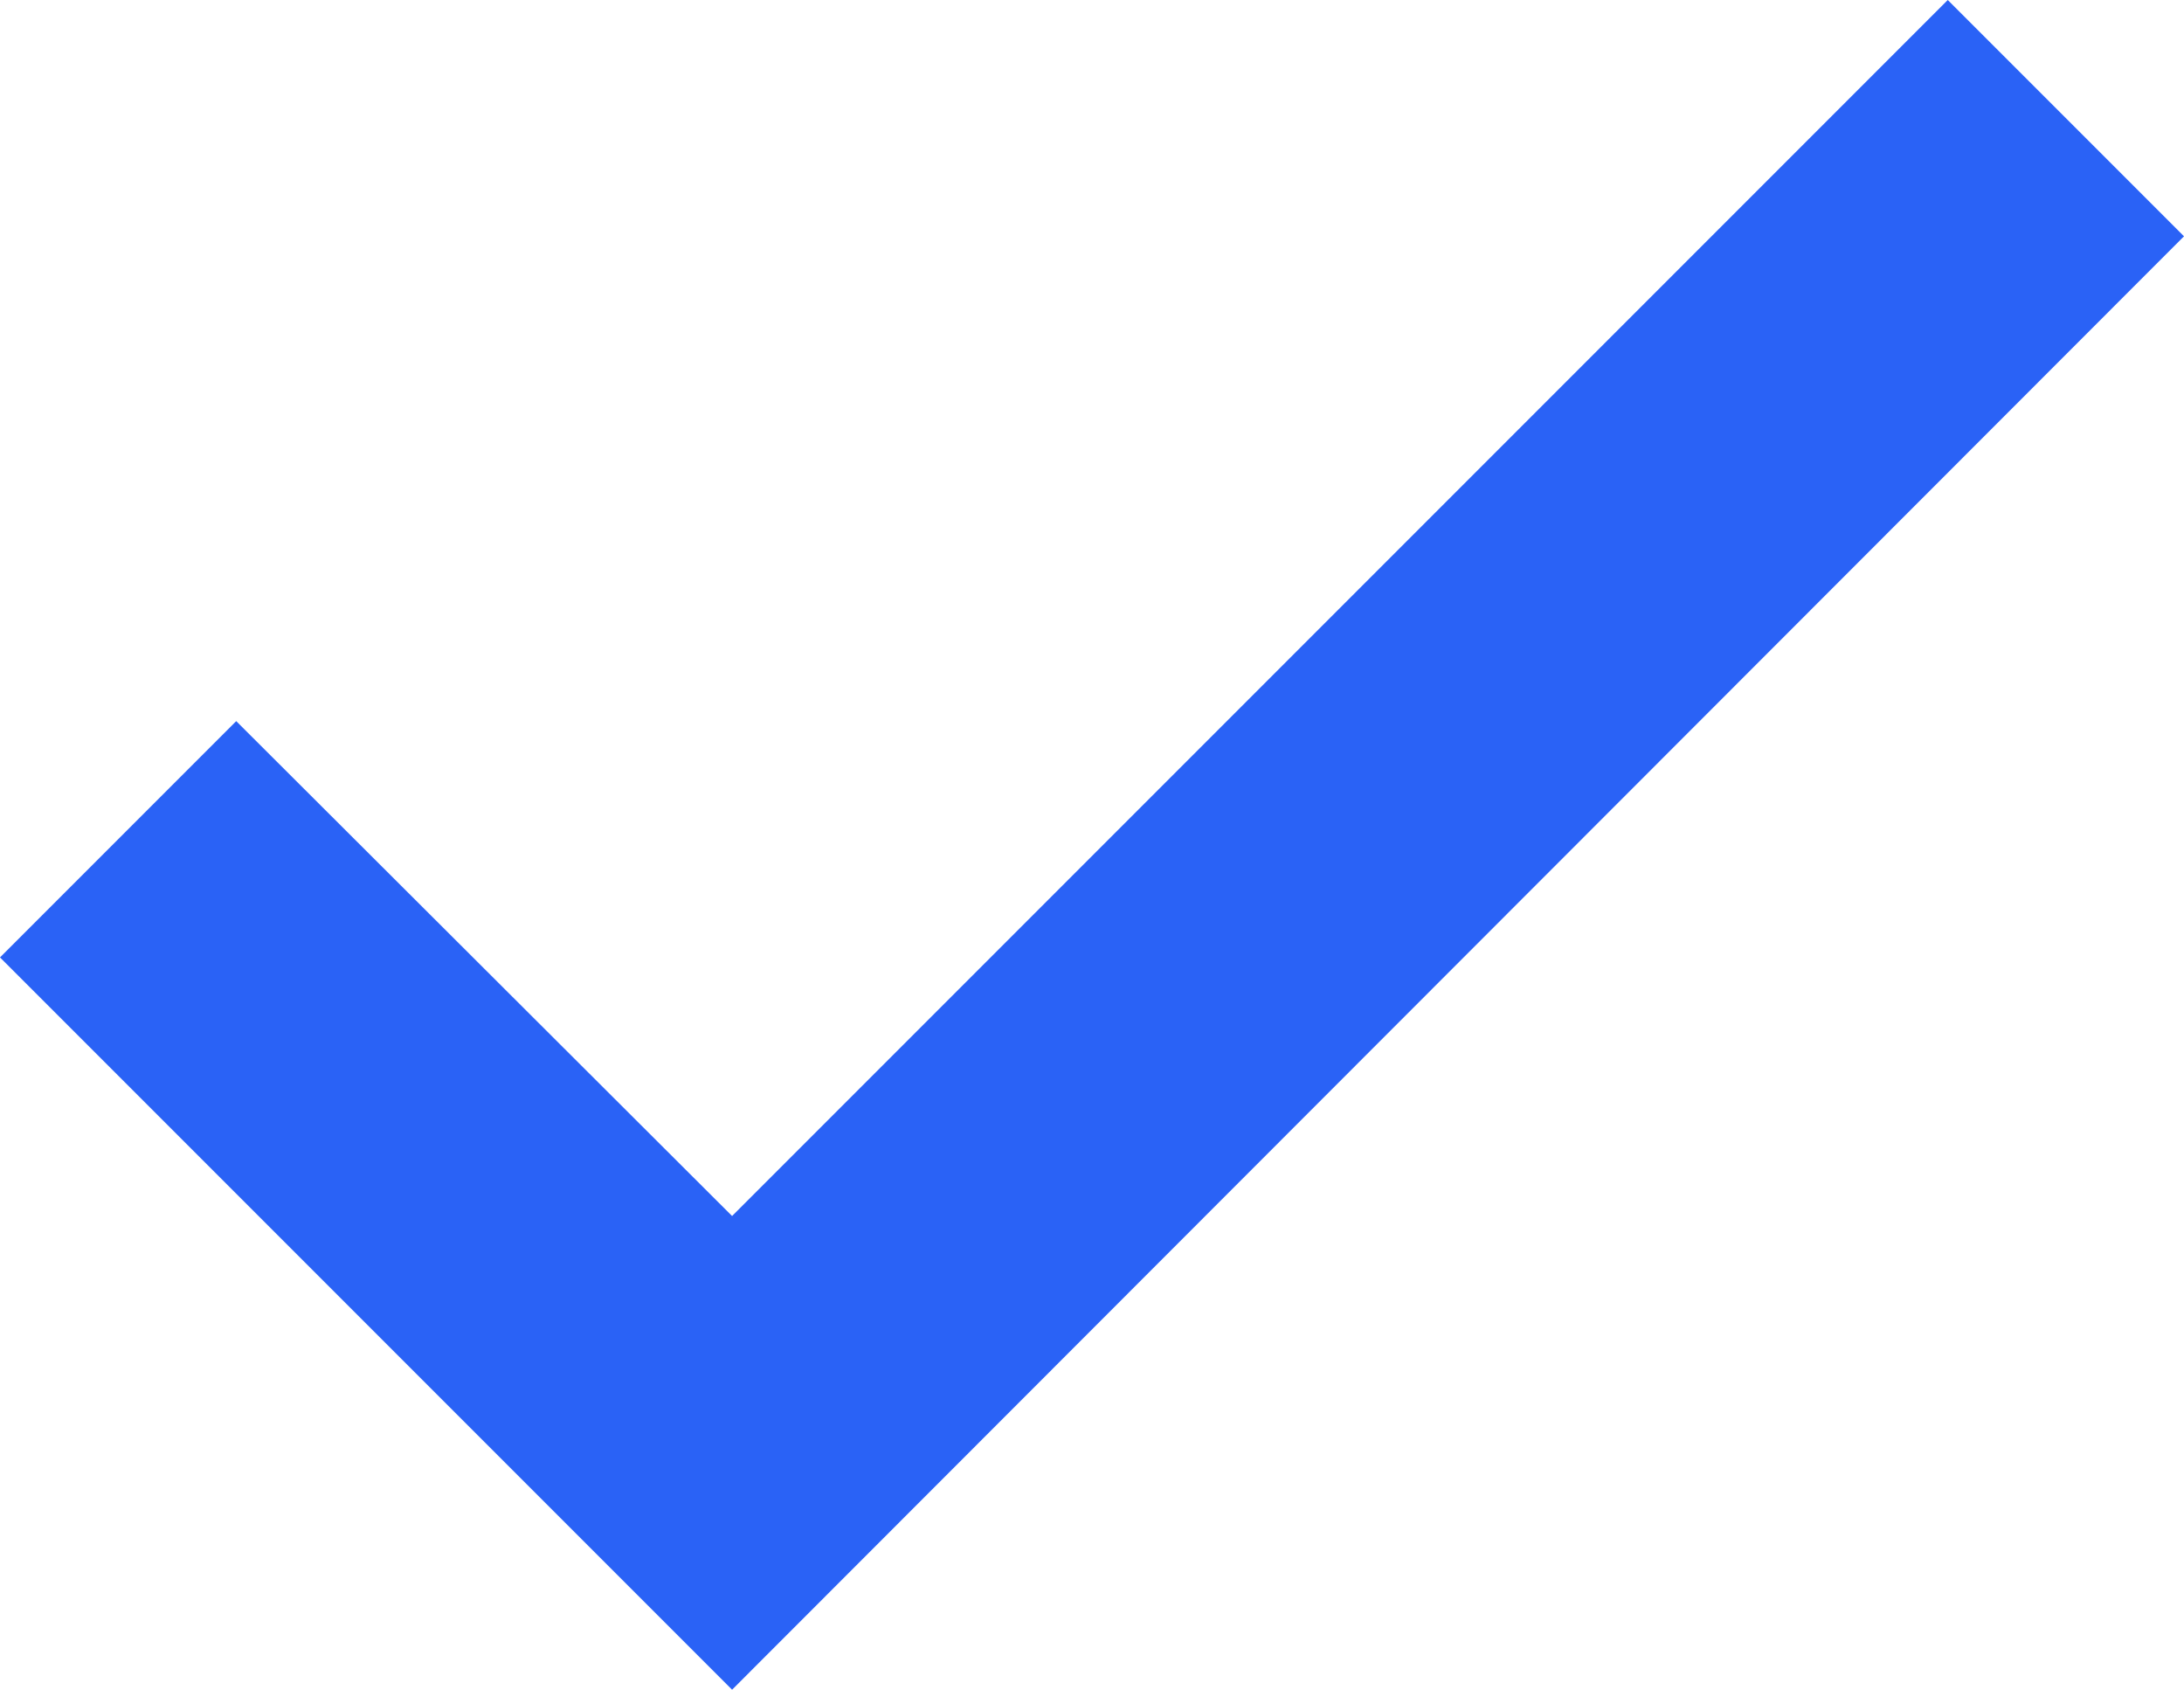 <?xml version="1.0" encoding="UTF-8"?>
<svg id="Layer_1" data-name="Layer 1" xmlns="http://www.w3.org/2000/svg" viewBox="0 0 19.6 15.16">
  <defs>
    <style>
      .cls-1 {
        fill: #2a62f6;
      }
    </style>
  </defs>
  <polygon class="cls-1" points="6.57 15.16 0 8.59 2.12 6.47 6.57 10.91 17.48 0 19.6 2.12 6.57 15.16"/>
</svg>